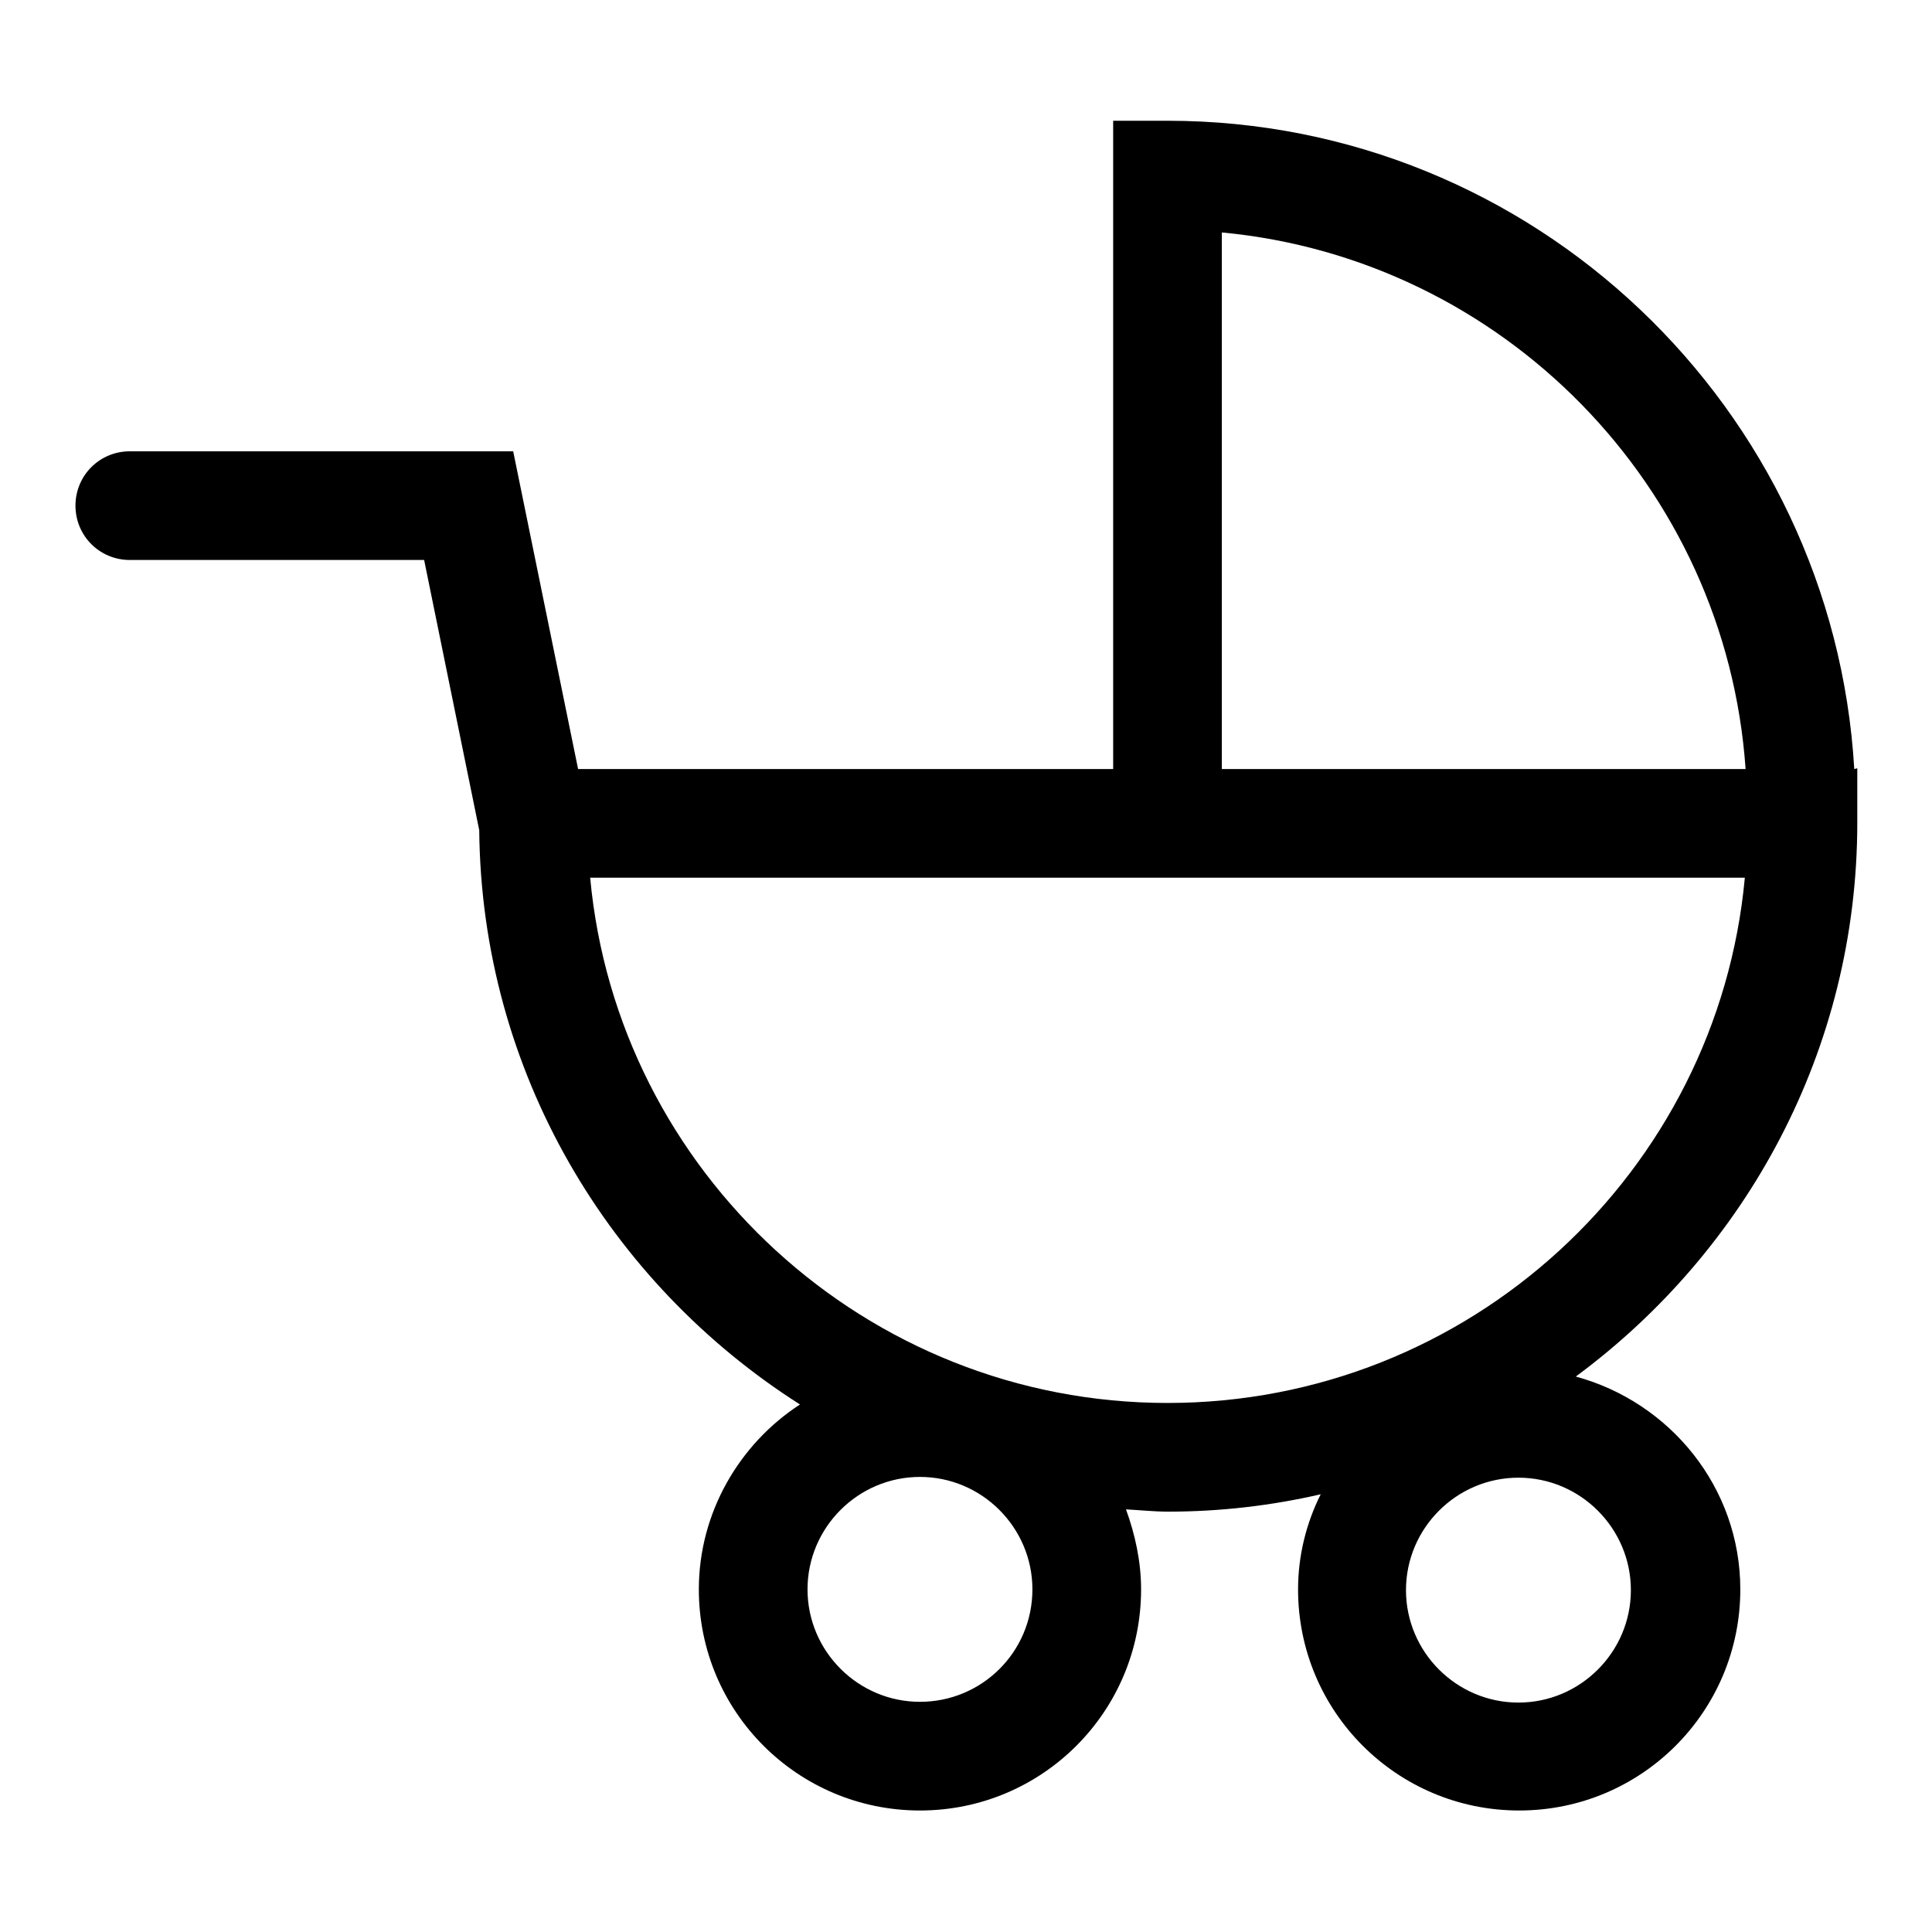 <?xml version="1.0" encoding="utf-8"?>
<!-- Svg Vector Icons : http://www.onlinewebfonts.com/icon -->
<!DOCTYPE svg PUBLIC "-//W3C//DTD SVG 1.1//EN" "http://www.w3.org/Graphics/SVG/1.1/DTD/svg11.dtd">
<svg version="1.1" xmlns="http://www.w3.org/2000/svg" xmlns:xlink="http://www.w3.org/1999/xlink" x="0px" y="0px" viewBox="0 0 256 256" enable-background="new 0 0 256 256" xml:space="preserve">
<g><g><path fill="#000000" d="M245.7,101.9c-2.8-47.8-42.5-85.9-91-85.9h-7.2v85.9H76.6L68,59.8H17.2c-4,0-7.2,3.2-7.2,7.2c0,4,3.2,7.2,7.2,7.2h39l7.3,35.8c0.3,32,17.2,60,42.5,76.1c-8,5.2-13.4,14.3-13.4,24.5c0,16.2,13.1,29.3,29.3,29.3c16.2,0,29.3-13.1,29.3-29.3c0-3.7-0.8-7.3-2-10.6c1.9,0.1,3.7,0.3,5.6,0.3c6.9,0,13.7-0.8,20.2-2.3c-1.9,3.8-3,8.1-3,12.6c0,16.2,13.1,29.3,29.3,29.3c16.2,0,29.3-13.1,29.3-29.3c0-13.5-9.3-24.8-21.8-28.2c22.6-16.7,37.3-43.3,37.3-73.4v-7.2L245.7,101.9L245.7,101.9z M121.9,225.5c-8.2,0-14.9-6.7-14.9-14.9c0-8.2,6.7-14.9,14.9-14.9c8.2,0,14.9,6.7,14.9,14.9C136.8,218.9,130.1,225.5,121.9,225.5z M216.1,210.7c0,8.2-6.7,14.9-14.9,14.9c-8.2,0-14.9-6.7-14.9-14.9c0-8.2,6.7-14.9,14.9-14.9C209.4,195.8,216.1,202.5,216.1,210.7z M161.9,30.8c37.2,3.5,66.8,33.6,69.4,71.1h-69.4V30.8z M154.7,185.9c-39.9,0-72.9-30.6-76.5-69.6h153C227.6,155.3,194.7,185.9,154.7,185.9z"/></g></g>
</svg>